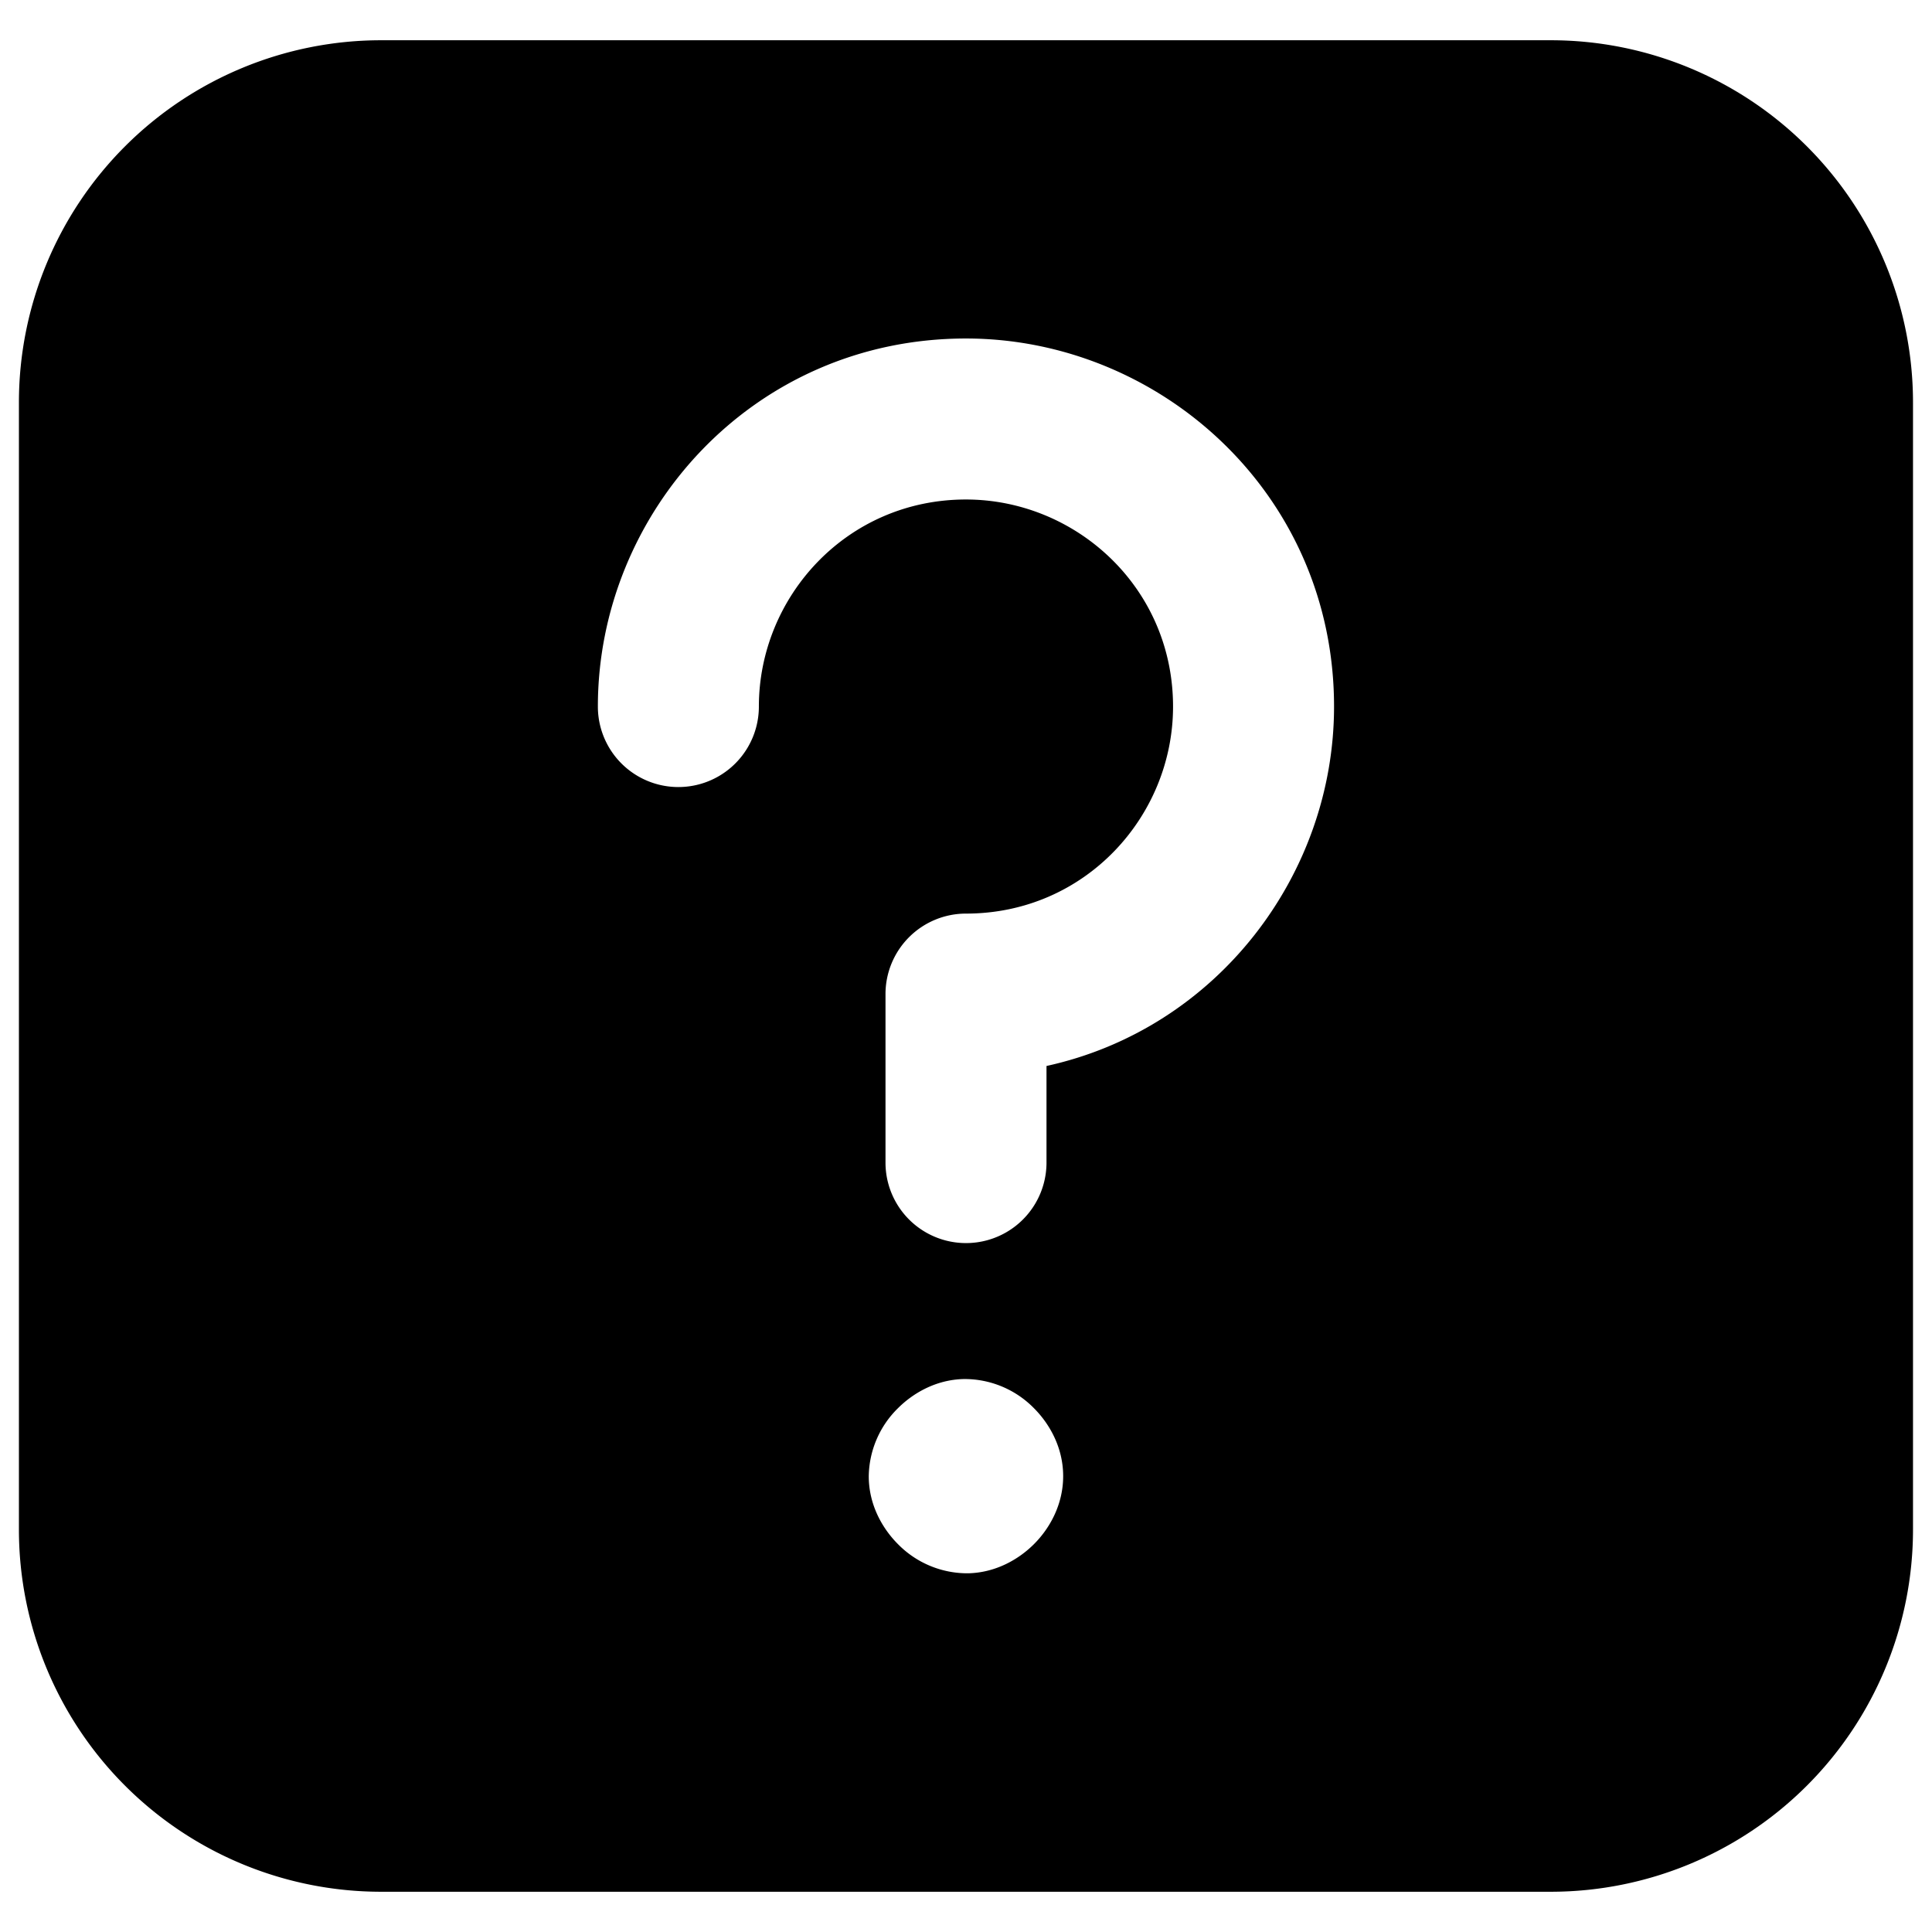 <svg xmlns="http://www.w3.org/2000/svg" fill="none" viewBox="0 0 24 24"><path fill="#000000" fill-rule="evenodd" d="M23.764 19a4.5 4.5 0 0 1 -4.5 4.5l-14.529 0a4.5 4.5 0 0 1 -4.5 -4.5V5a4.5 4.5 0 0 1 4.5 -4.5h14.529a4.5 4.5 0 0 1 4.5 4.5l0 14ZM9.427 8.777c0 -1.362 1.09 -2.572 2.572 -2.572 1.363 0 2.573 1.09 2.573 2.572 0 1.362 -1.09 2.572 -2.572 2.572a1 1 0 0 0 -1 1v2.093a1 1 0 1 0 2 0v-1.2c2.122 -0.465 3.572 -2.38 3.572 -4.465 0 -2.654 -2.175 -4.572 -4.572 -4.572 -2.655 0 -4.573 2.174 -4.573 4.572a1 1 0 1 0 2 0Zm2.6 10.767c0.346 -0.008 0.631 -0.176 0.817 -0.362 0.191 -0.19 0.363 -0.486 0.363 -0.845 0 -0.358 -0.172 -0.653 -0.363 -0.844a1.207 1.207 0 0 0 -0.873 -0.362c-0.345 0.008 -0.63 0.176 -0.816 0.362a1.207 1.207 0 0 0 -0.363 0.845c0 0.358 0.172 0.653 0.363 0.844a1.208 1.208 0 0 0 0.873 0.362Z" clip-rule="evenodd" stroke-width="1"></path></svg>